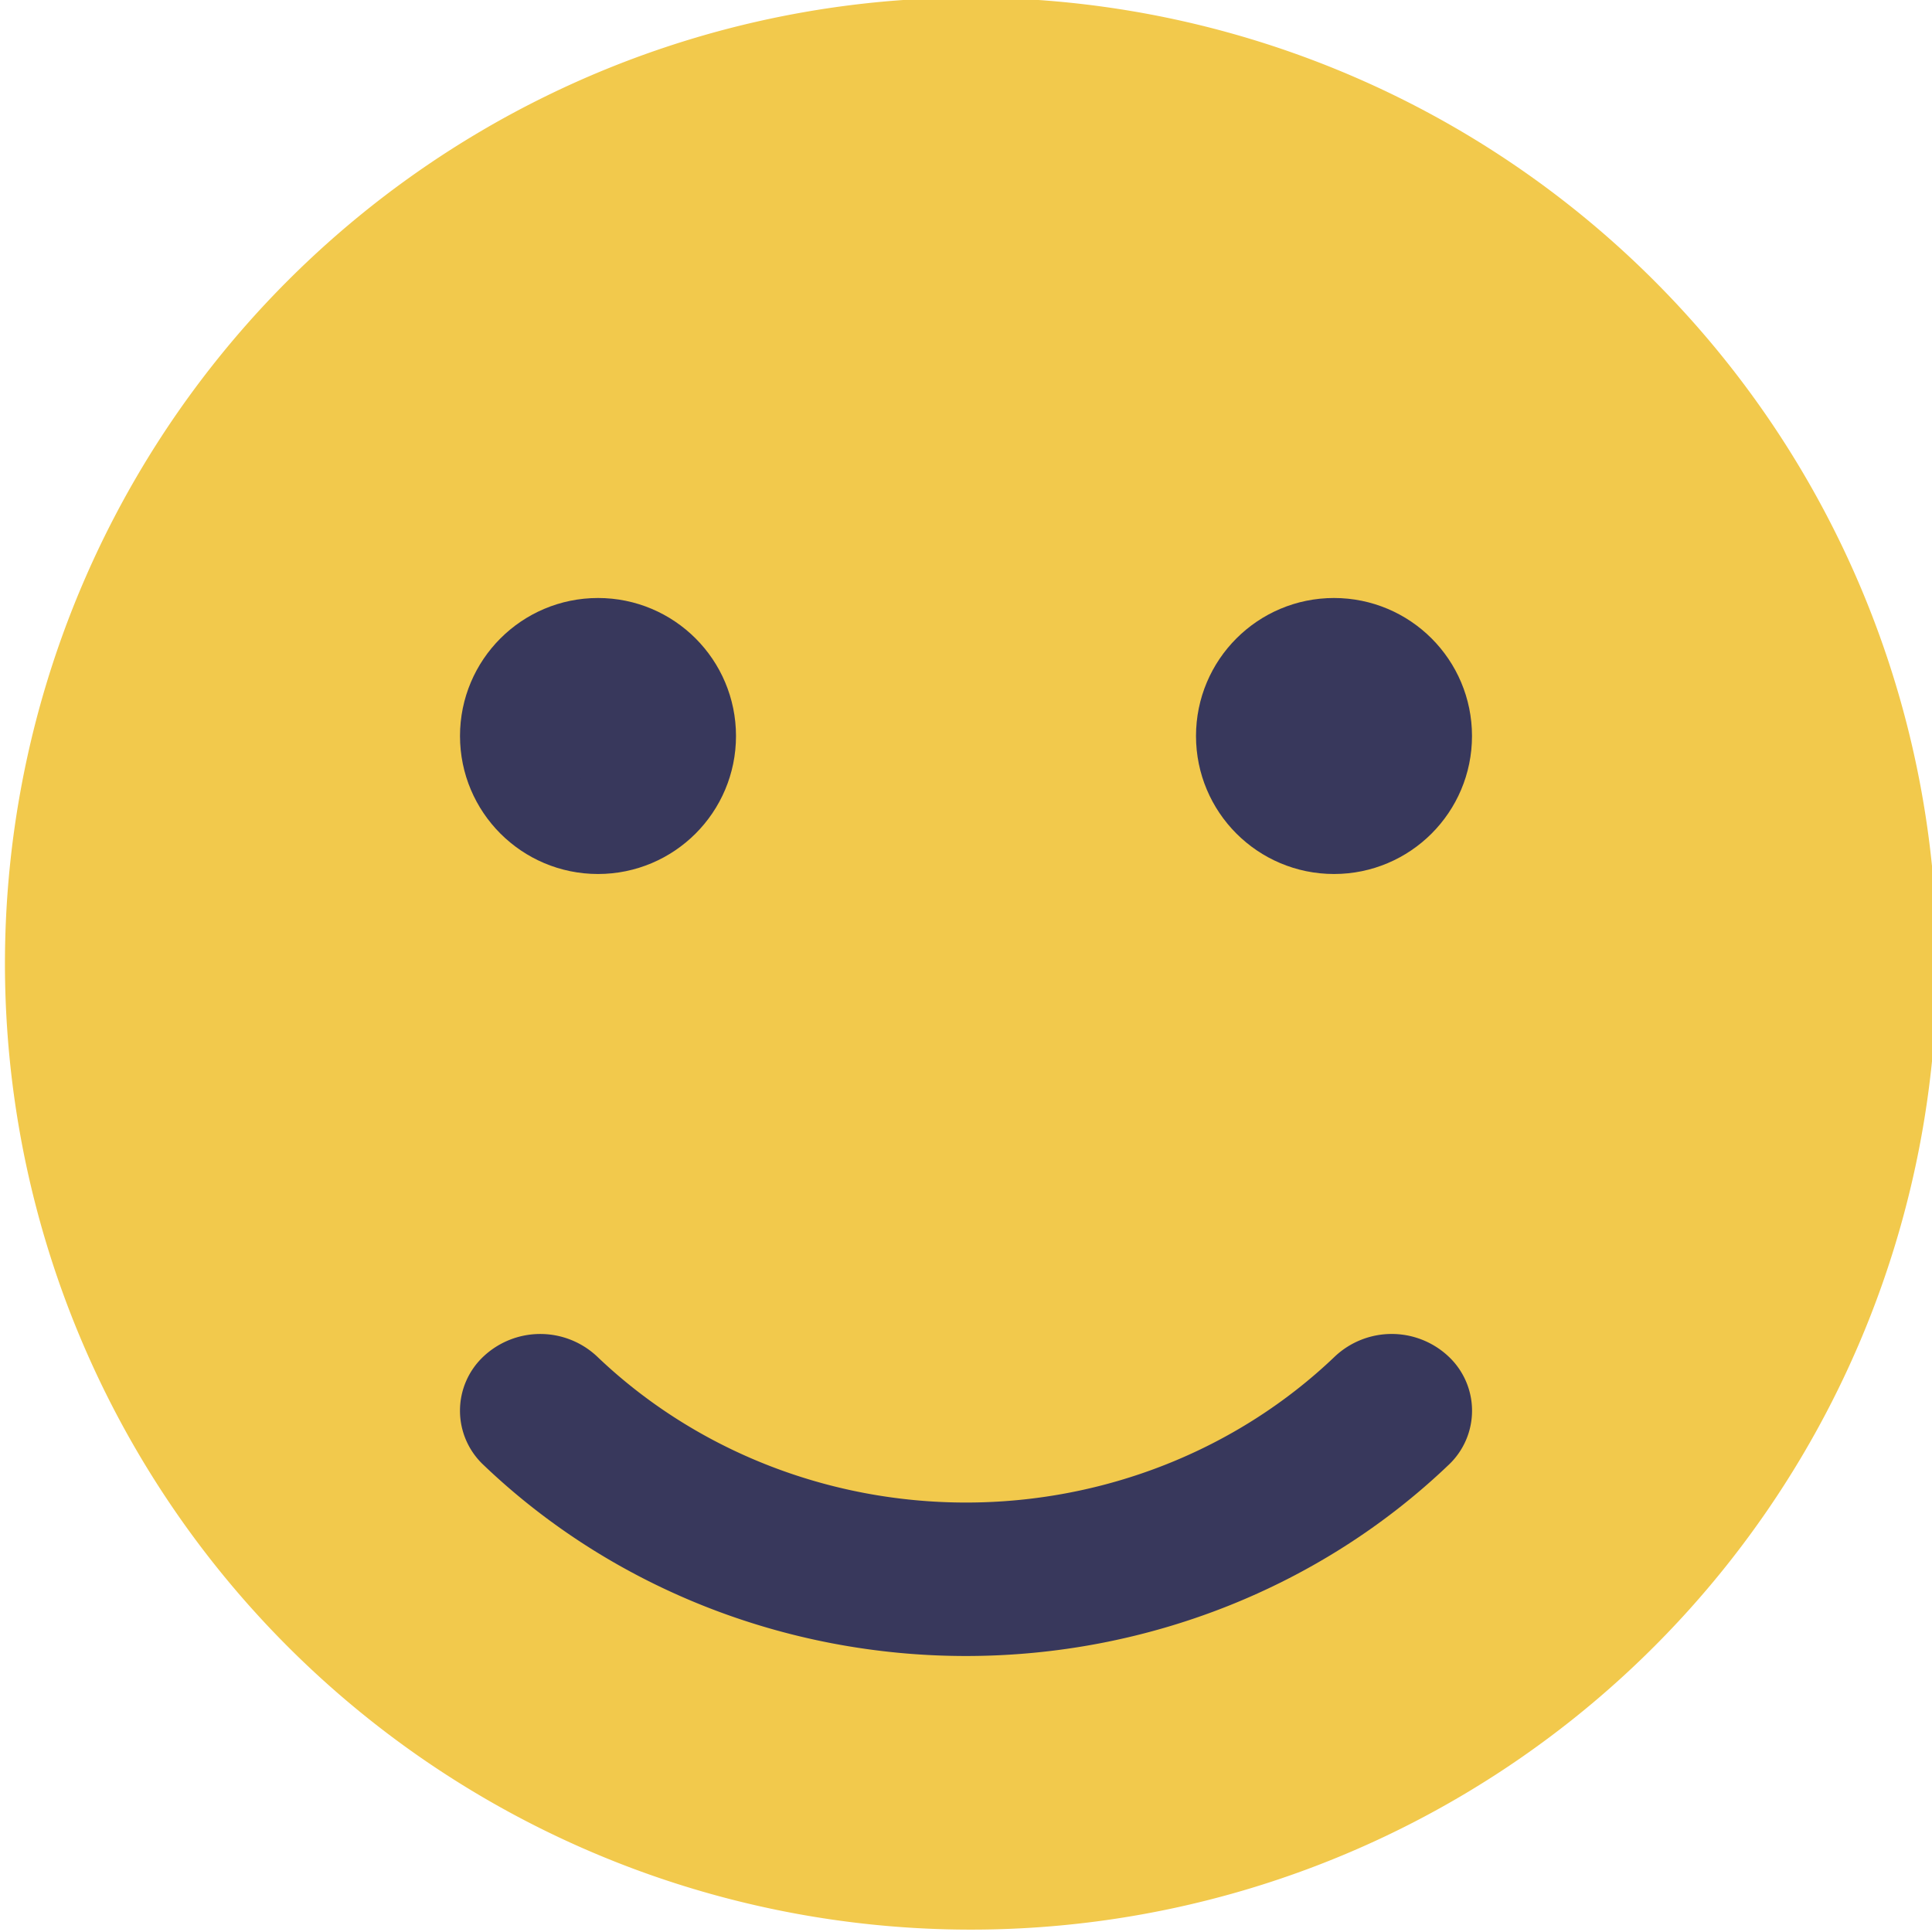 <svg viewBox="0 0 42 42" fill="none" xmlns="http://www.w3.org/2000/svg"><path d="M11.889 2.08a21 21 0 1 1 18.223 37.84A21 21 0 0 1 11.889 2.08Z" fill="#F2C94C"/><path fill-rule="evenodd" clip-rule="evenodd" d="M10.511 29.488a1.803 1.803 0 0 1 2.468 0c2.127 2.034 5.013 3.176 8.021 3.176 3.008 0 5.894-1.142 8.02-3.176a1.803 1.803 0 0 1 2.469 0 1.616 1.616 0 0 1 0 2.36C28.707 34.505 24.934 36 21 36c-3.934 0-7.707-1.494-10.489-4.153a1.616 1.616 0 0 1 0-2.359Z" fill="#38385C"/><circle cx="13" cy="16" r="2" fill="#38385C" stroke="#38385C" stroke-width="2" stroke-linecap="round" stroke-linejoin="round"/><circle cx="29" cy="16" r="2" fill="#38385C" stroke="#38385C" stroke-width="2" stroke-linecap="round" stroke-linejoin="round"/></svg>